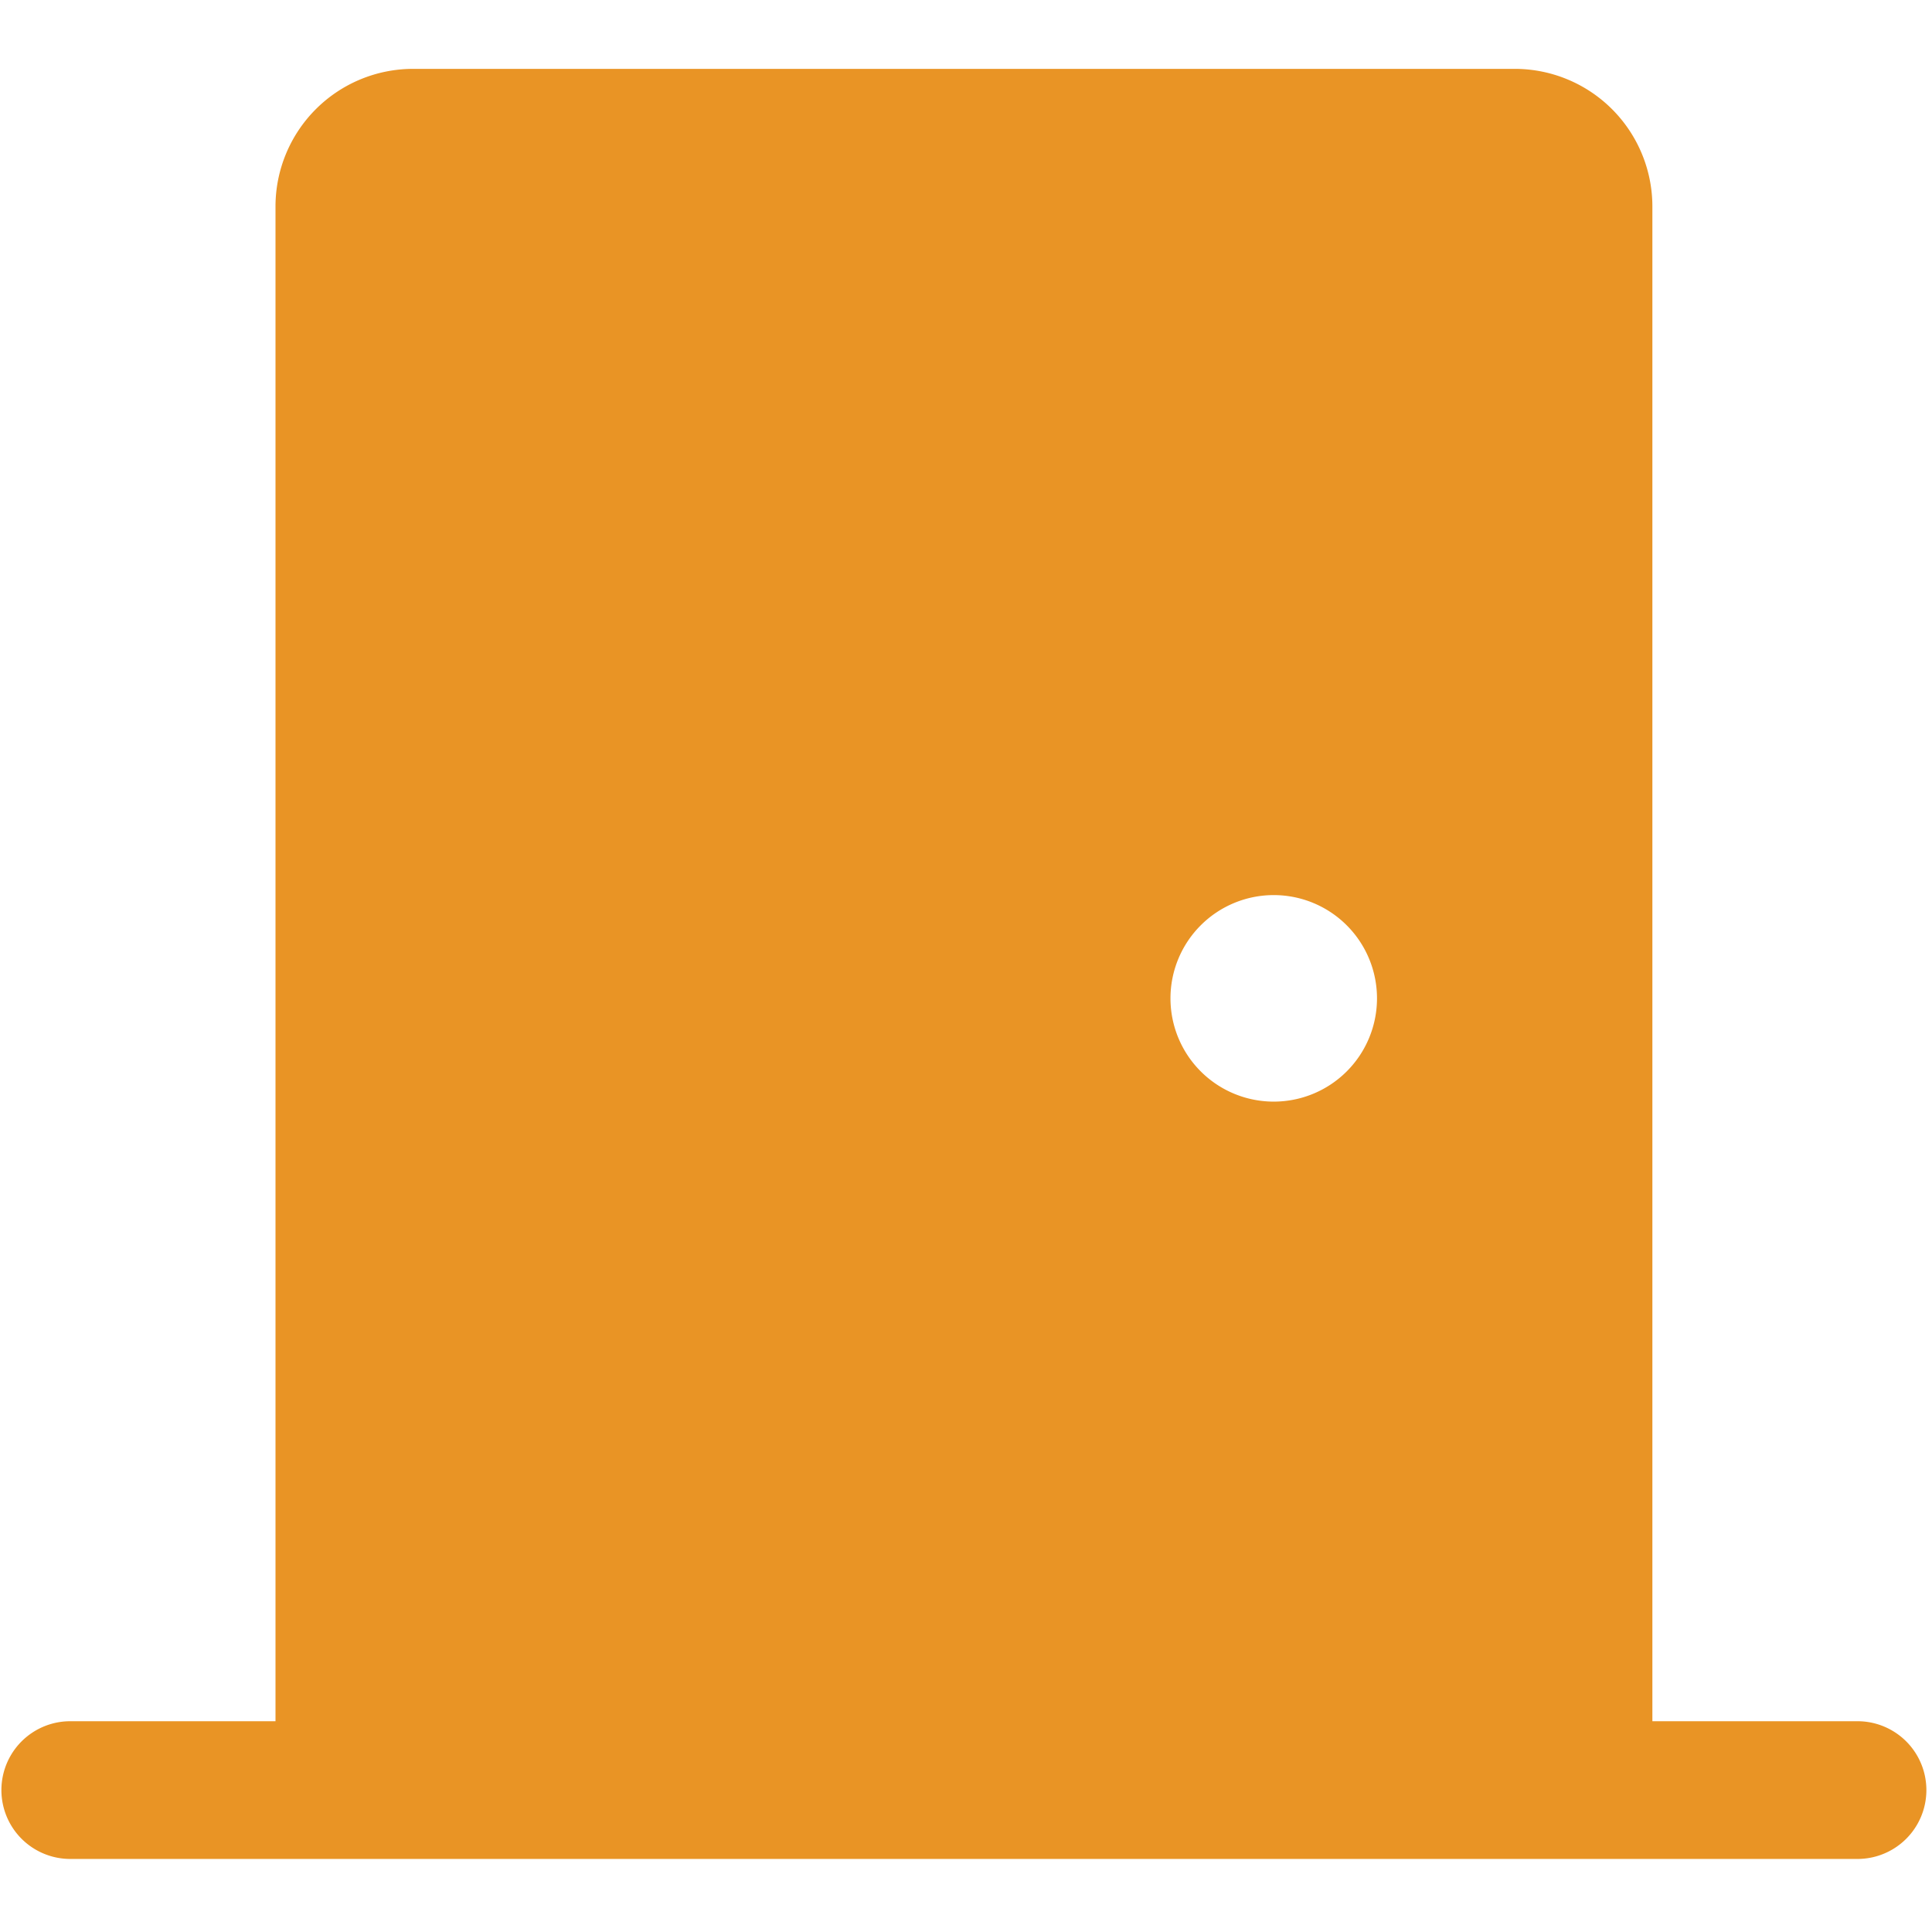 <svg xmlns="http://www.w3.org/2000/svg" xmlns:xlink="http://www.w3.org/1999/xlink" width="67" height="67" viewBox="0 0 67 67">
  <defs>
    <clipPath id="clip-path">
      <rect id="長方形_7717" data-name="長方形 7717" width="67" height="67" transform="translate(1872 204)" fill="#e99425"/>
    </clipPath>
  </defs>
  <g id="マスクグループ_85" data-name="マスクグループ 85" transform="translate(-1872 -204)" clip-path="url(#clip-path)">
    <path id="door-fill" d="M67.037,61.16H59.874V8.632A4.775,4.775,0,0,0,55.1,3.857H16.9a4.775,4.775,0,0,0-4.775,4.775V61.16H4.959a2.388,2.388,0,0,0,0,4.775H67.037a2.388,2.388,0,0,0,0-4.775ZM46.743,39.672a3.581,3.581,0,1,1,3.581-3.581A3.581,3.581,0,0,1,46.743,39.672Z" transform="translate(1869.429 202.531)" fill="#e99425"/>
  </g>
</svg>
